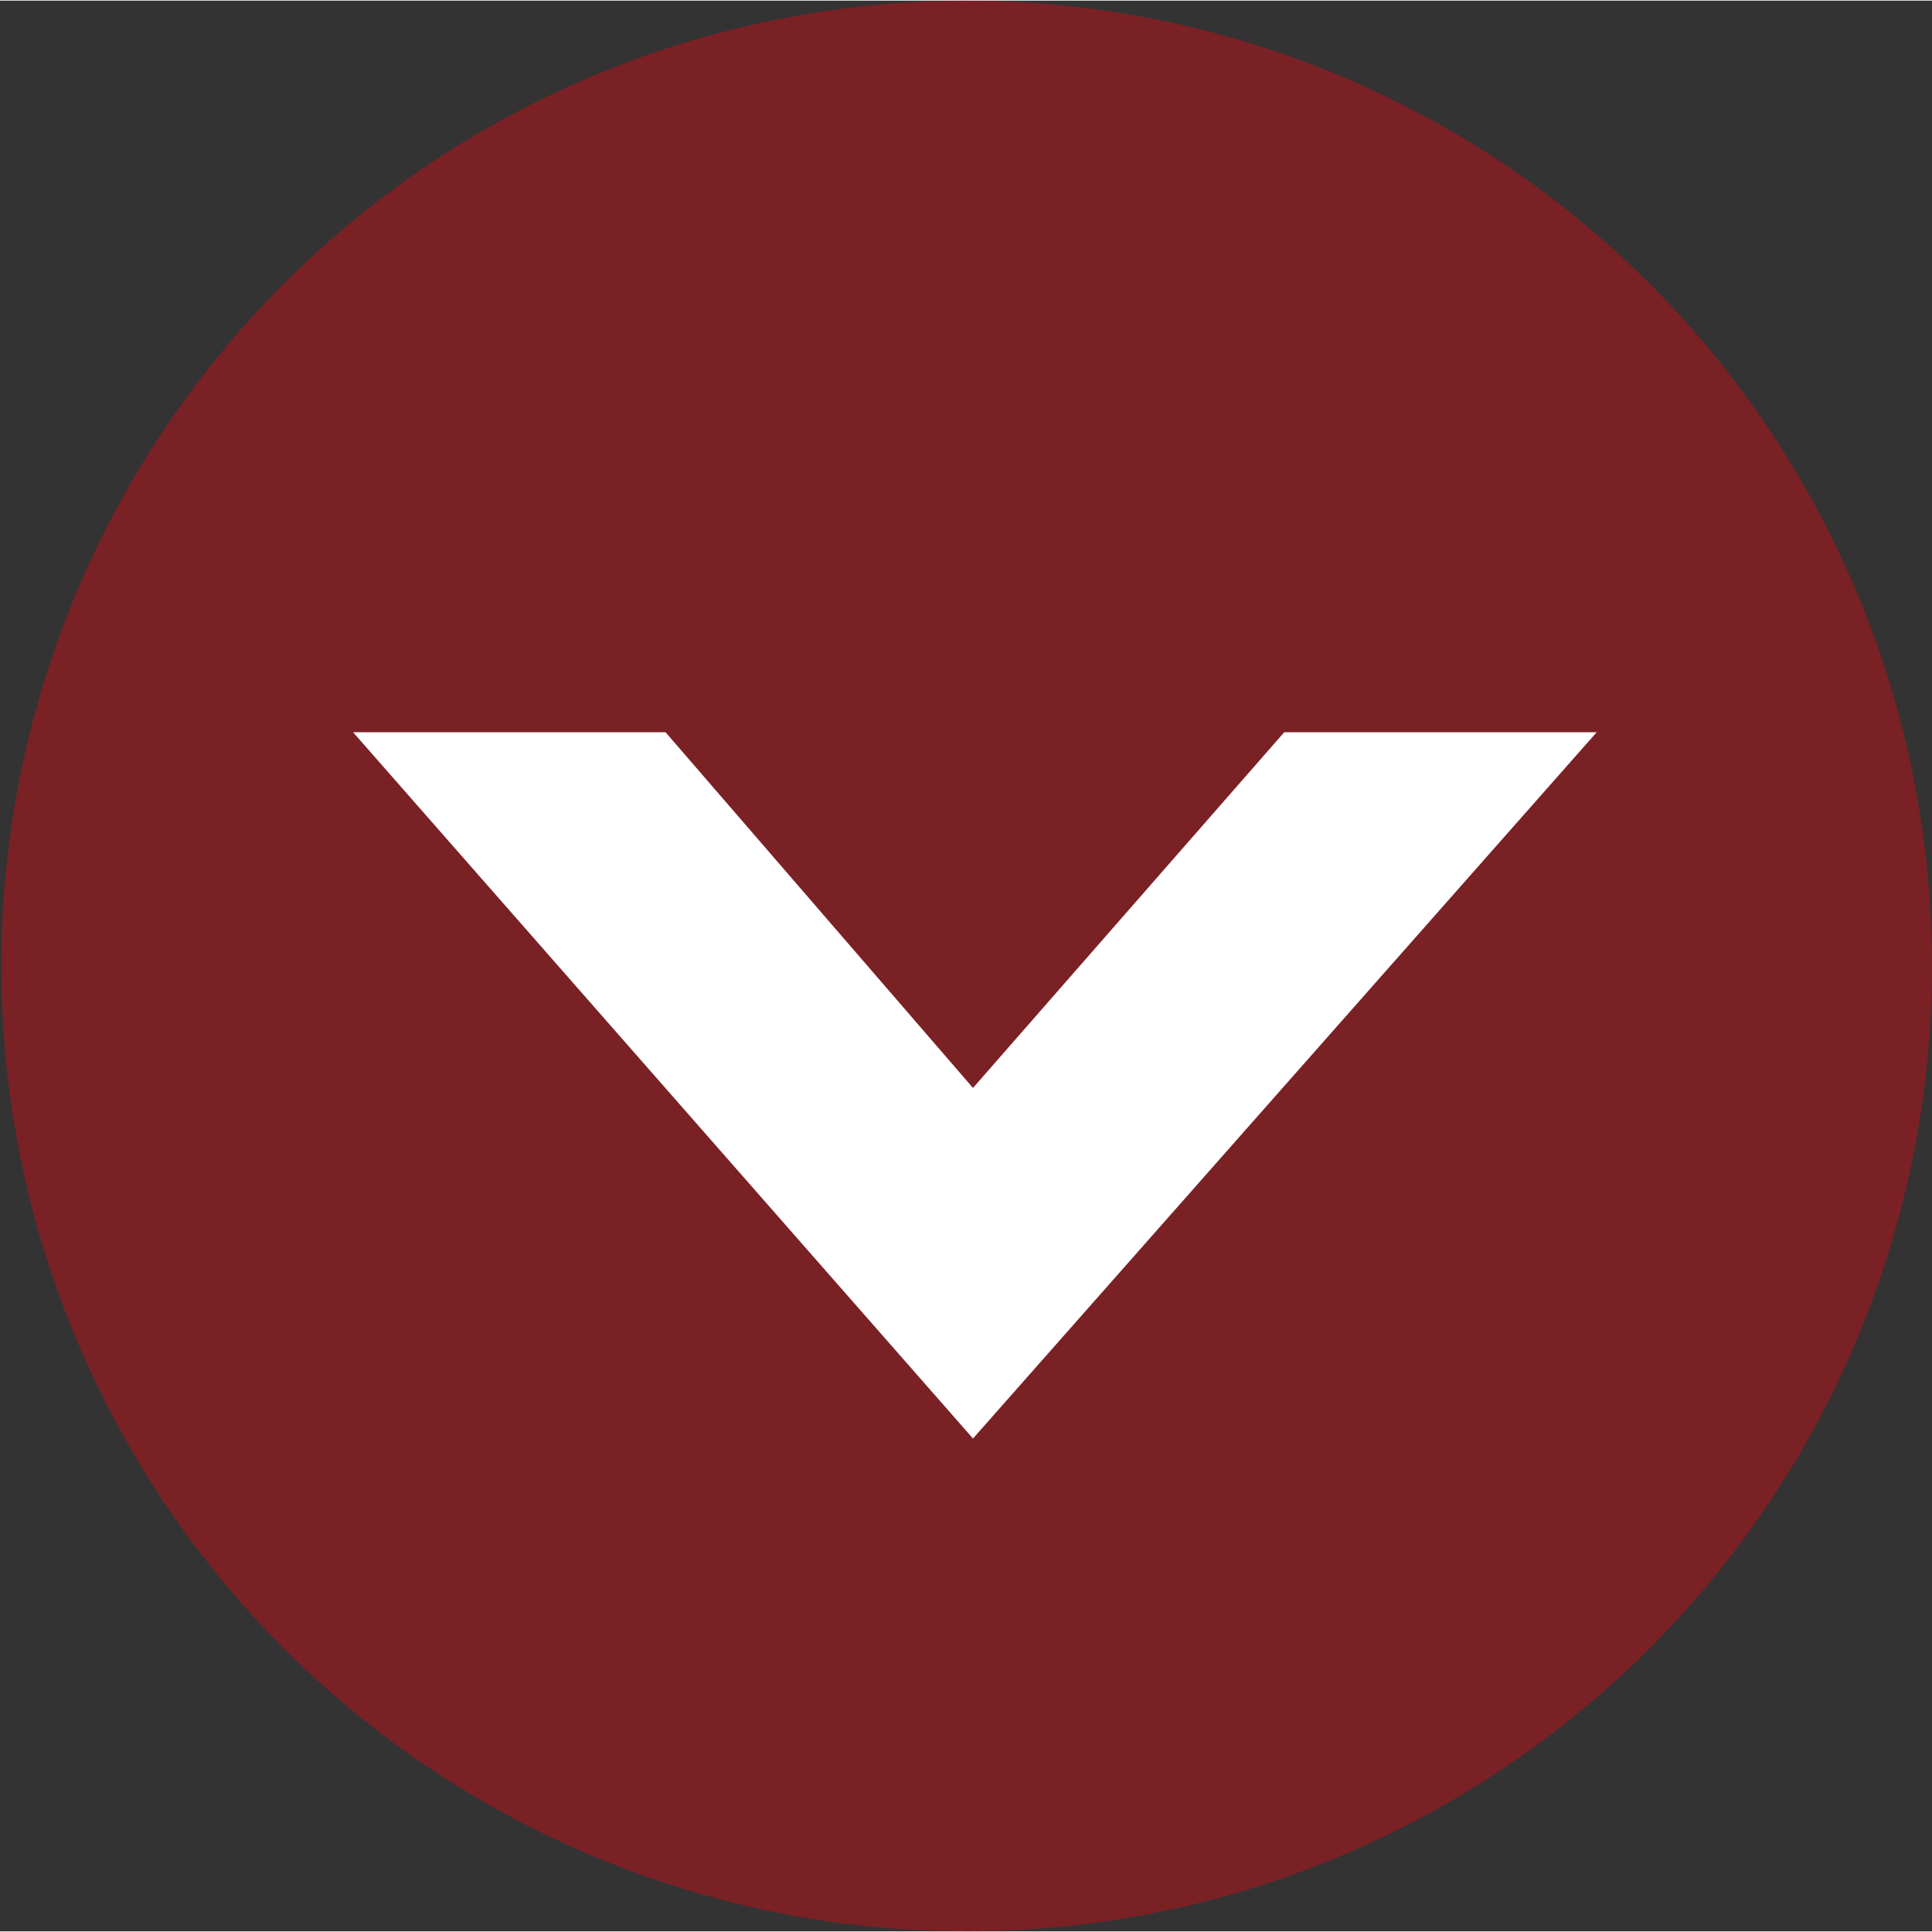 <?xml version="1.0" encoding="utf-8"?>
<!-- Generator: Adobe Illustrator 19.2.1, SVG Export Plug-In . SVG Version: 6.00 Build 0)  -->
<svg version="1.1" id="Ebene_1" xmlns="http://www.w3.org/2000/svg" xmlns:xlink="http://www.w3.org/1999/xlink" x="0px" y="0px"
	 width="70px" height="70px" viewBox="0 0 152.1 152" style="enable-background:new 0 0 152.1 152;" xml:space="preserve">
<rect x="0" y="0" width="152.1" height="152" fill="#333333" stroke="none"/>
<style type="text/css">
	.st0{opacity:0.4;fill:#E30613;}
	.st1{fill:#FFFFFF;}
</style>
<g>
	<circle class="st0" cx="76.1" cy="76" r="76"/>
	<polygon class="st1" points="101.1,57.6 76.6,85.6 52.4,57.6 27.8,57.6 76.6,113.2 125.7,57.6 	"/>
</g>
</svg>
